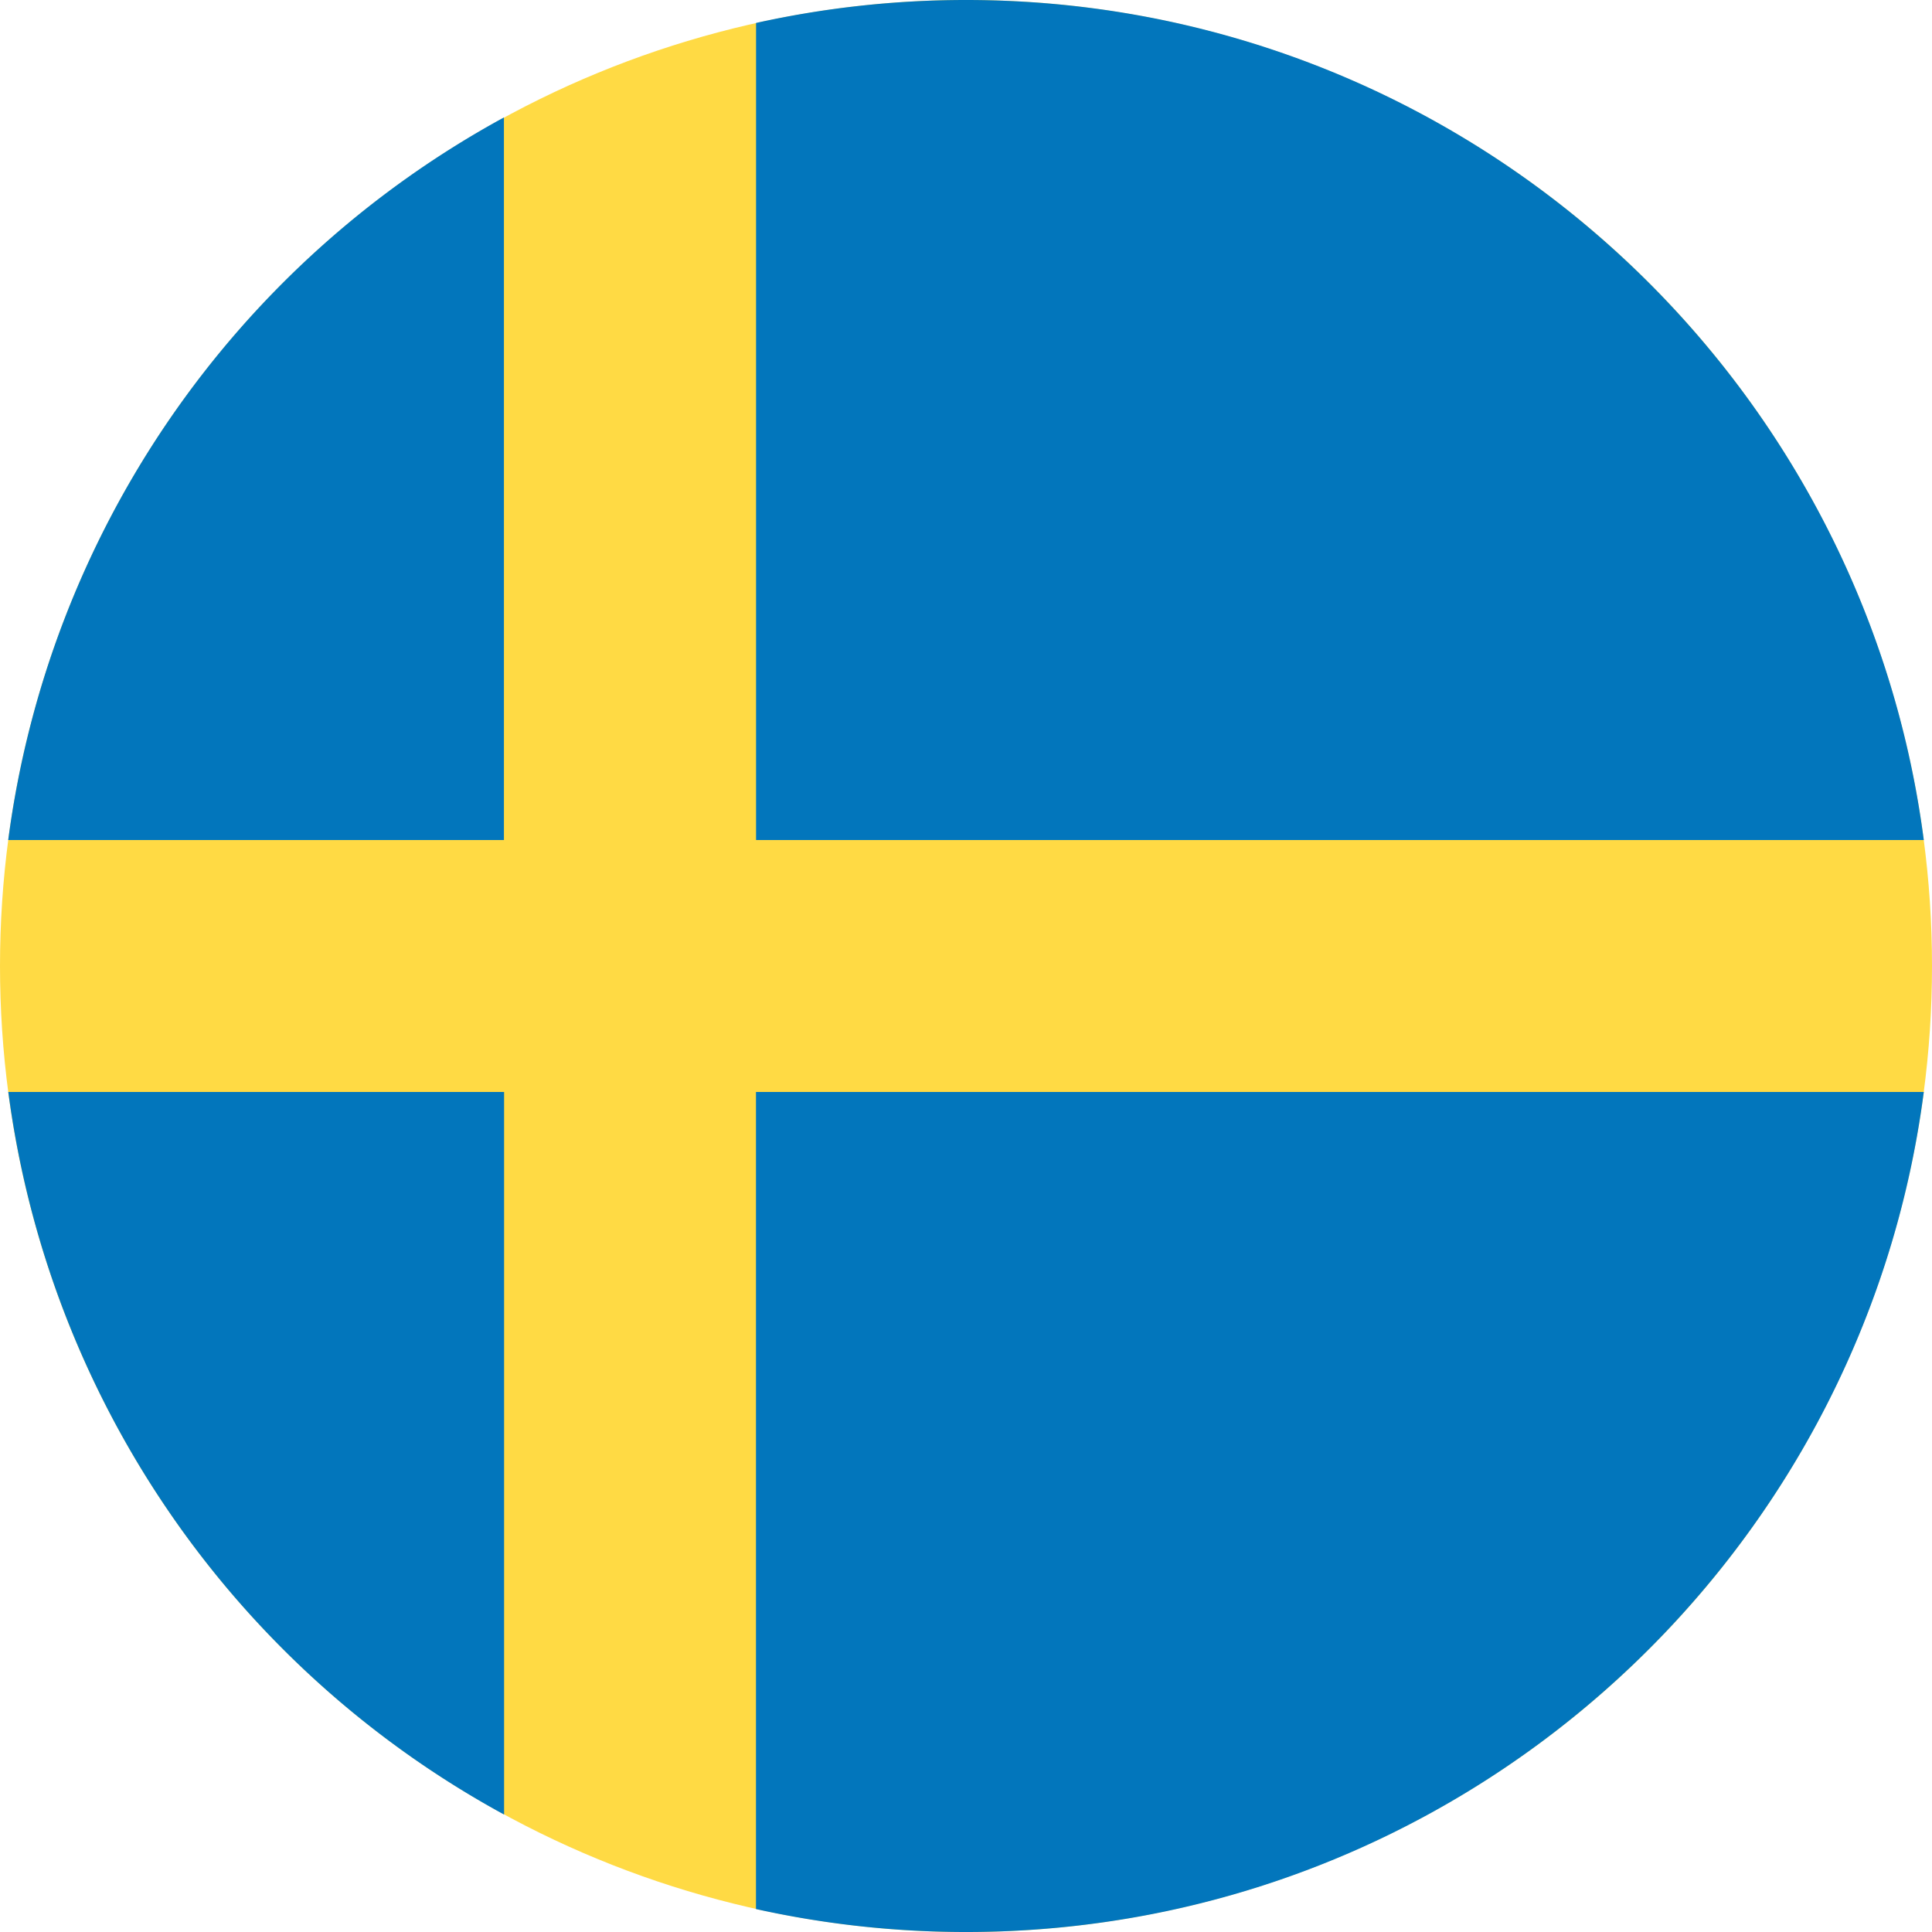 <svg width="24" height="24" xmlns="http://www.w3.org/2000/svg"><g fill="none"><circle cx="12" cy="12" r="12" fill="#FFDA44"/><path d="M9.391 10.435h14.507C23.131 4.547 18.097 0 12 0c-.896 0-1.768.099-2.608.285v10.15zm-3.131 0V1.459a12.007 12.007 0 00-6.158 8.976H6.26zm0 3.13H.103a12.007 12.007 0 006.159 8.976v-8.976zm3.131 0v10.15c.84.186 1.713.285 2.609.285 6.097 0 11.131-4.547 11.898-10.435H9.391z" fill="#0276BC"/></g></svg>